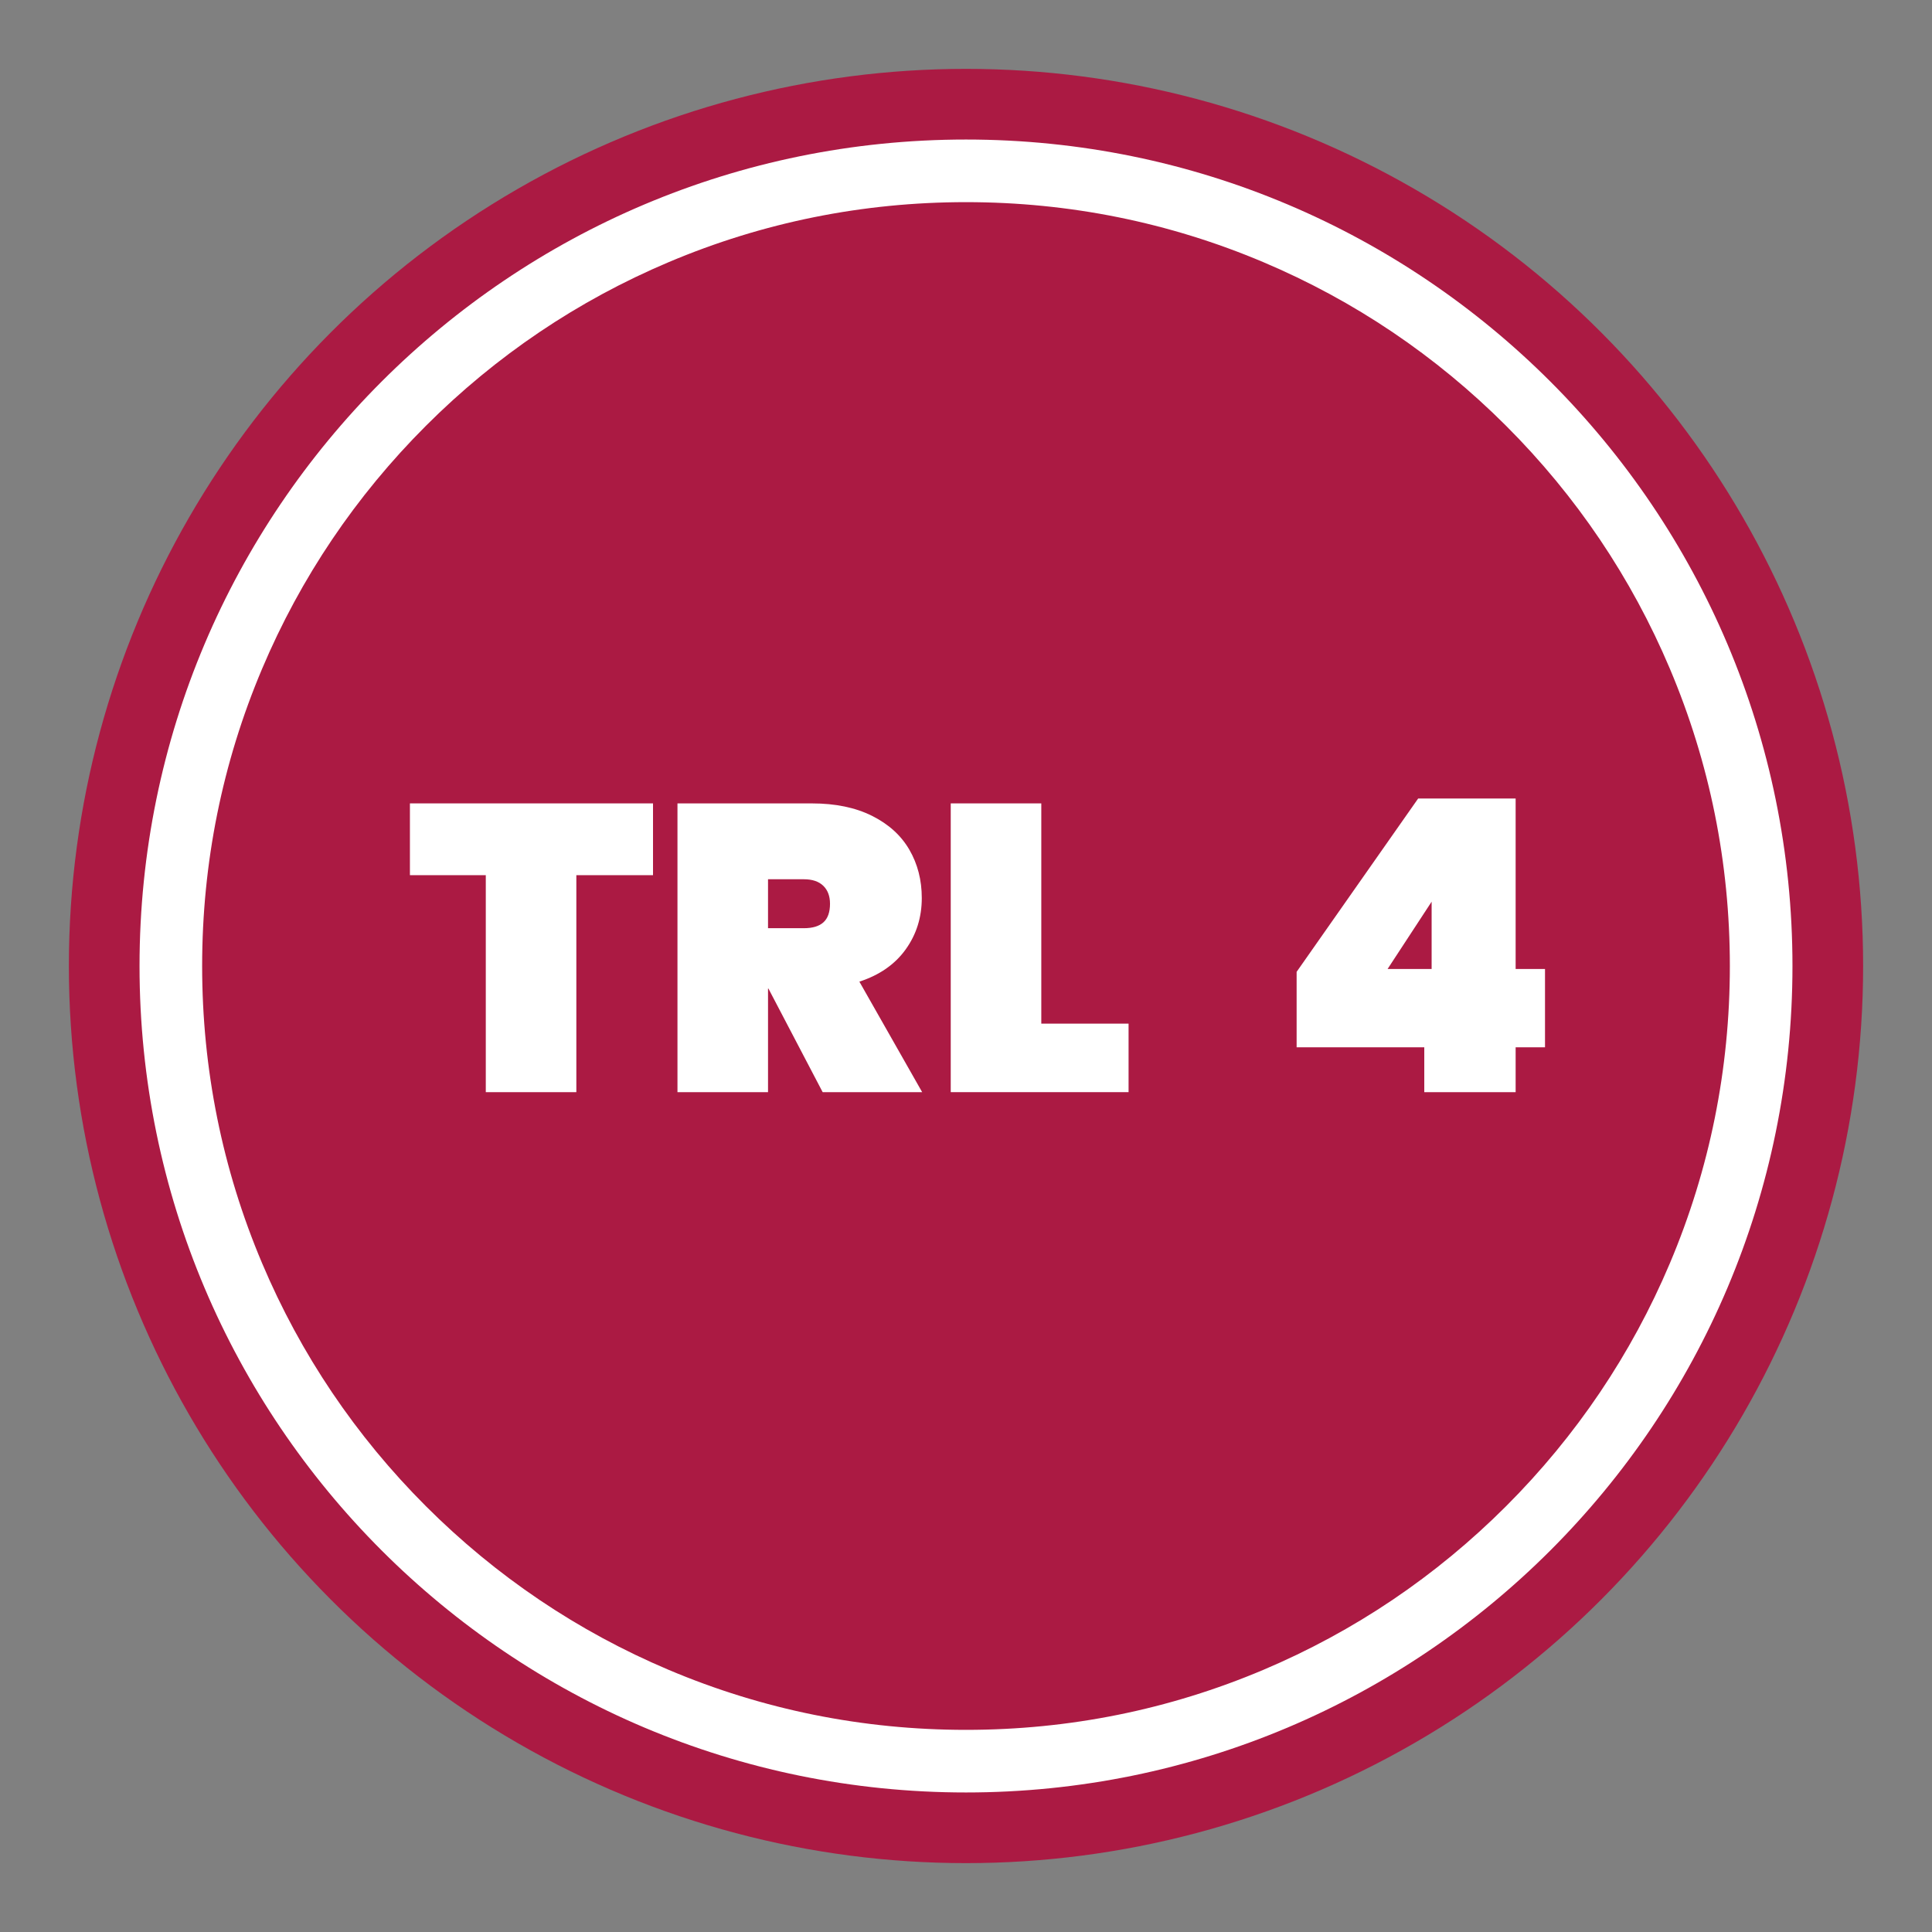 <?xml version="1.0" encoding="UTF-8"?>
<svg id="Capa_1" data-name="Capa 1" xmlns="http://www.w3.org/2000/svg" viewBox="0 0 1080 1080">
  <rect x="0" y="0" width="1080" height="1080" fill="#808080" stroke="none"/>
  <defs>
    <style>
      .cls-1 {
        fill: #fff;
      }

      .cls-1, .cls-2 {
        stroke-width: 0px;
      }

      .cls-2 {
        fill: #ab1a43;
      }
    </style>
  </defs>
  <circle class="cls-2" cx="540" cy="540" r="501.5"/>
  <path class="cls-1" d="m540,113c57.66,0,113.58,11.29,166.2,33.54,50.84,21.5,96.51,52.3,135.74,91.52s70.02,84.89,91.52,135.74c22.26,52.62,33.54,108.54,33.54,166.2s-11.29,113.58-33.54,166.2c-21.5,50.84-52.3,96.51-91.52,135.74-39.23,39.23-84.9,70.02-135.74,91.52-52.62,22.26-108.54,33.54-166.2,33.54s-113.58-11.28-166.2-33.54c-50.84-21.5-96.51-52.3-135.74-91.52-39.23-39.23-70.02-84.89-91.52-135.74-22.26-52.62-33.54-108.54-33.54-166.2s11.28-113.58,33.54-166.2c21.5-50.84,52.3-96.51,91.52-135.74,39.23-39.23,84.9-70.02,135.74-91.52,52.62-22.26,108.54-33.54,166.2-33.54m0-35c-255.16,0-462,206.84-462,462s206.84,462,462,462,462-206.84,462-462S795.16,78,540,78h0Z"/>
  <g>
    <path class="cls-1" d="m365.04,449.1v40.13h-42.86v121.3h-50.62v-121.3h-42.41v-40.13h135.89Z"/>
    <path class="cls-1" d="m459.88,610.53l-30.32-57.91h-.23v57.91h-50.62v-161.42h75.24c13.07,0,24.24,2.32,33.52,6.95,9.27,4.64,16.22,10.94,20.86,18.92,4.63,7.98,6.95,16.99,6.95,27.02,0,10.79-3,20.37-9.01,28.73-6.01,8.36-14.63,14.36-25.88,18.01l35.11,61.79h-55.63Zm-30.55-91.66h20.06c4.86,0,8.51-1.1,10.94-3.31,2.43-2.2,3.65-5.66,3.65-10.37,0-4.25-1.25-7.6-3.76-10.03-2.51-2.43-6.12-3.65-10.83-3.65h-20.06v27.36Z"/>
    <path class="cls-1" d="m582.09,572.22h48.79v38.3h-99.41v-161.42h50.62v123.12Z"/>
    <path class="cls-1" d="m724.82,585.45v-42.18l67.94-96.9h54.49v95.3h16.42v43.78h-16.42v25.08h-51.07v-25.08h-71.36Zm75.47-81.4l-24.62,37.62h24.62v-37.62Z"/>
  </g>
</svg>